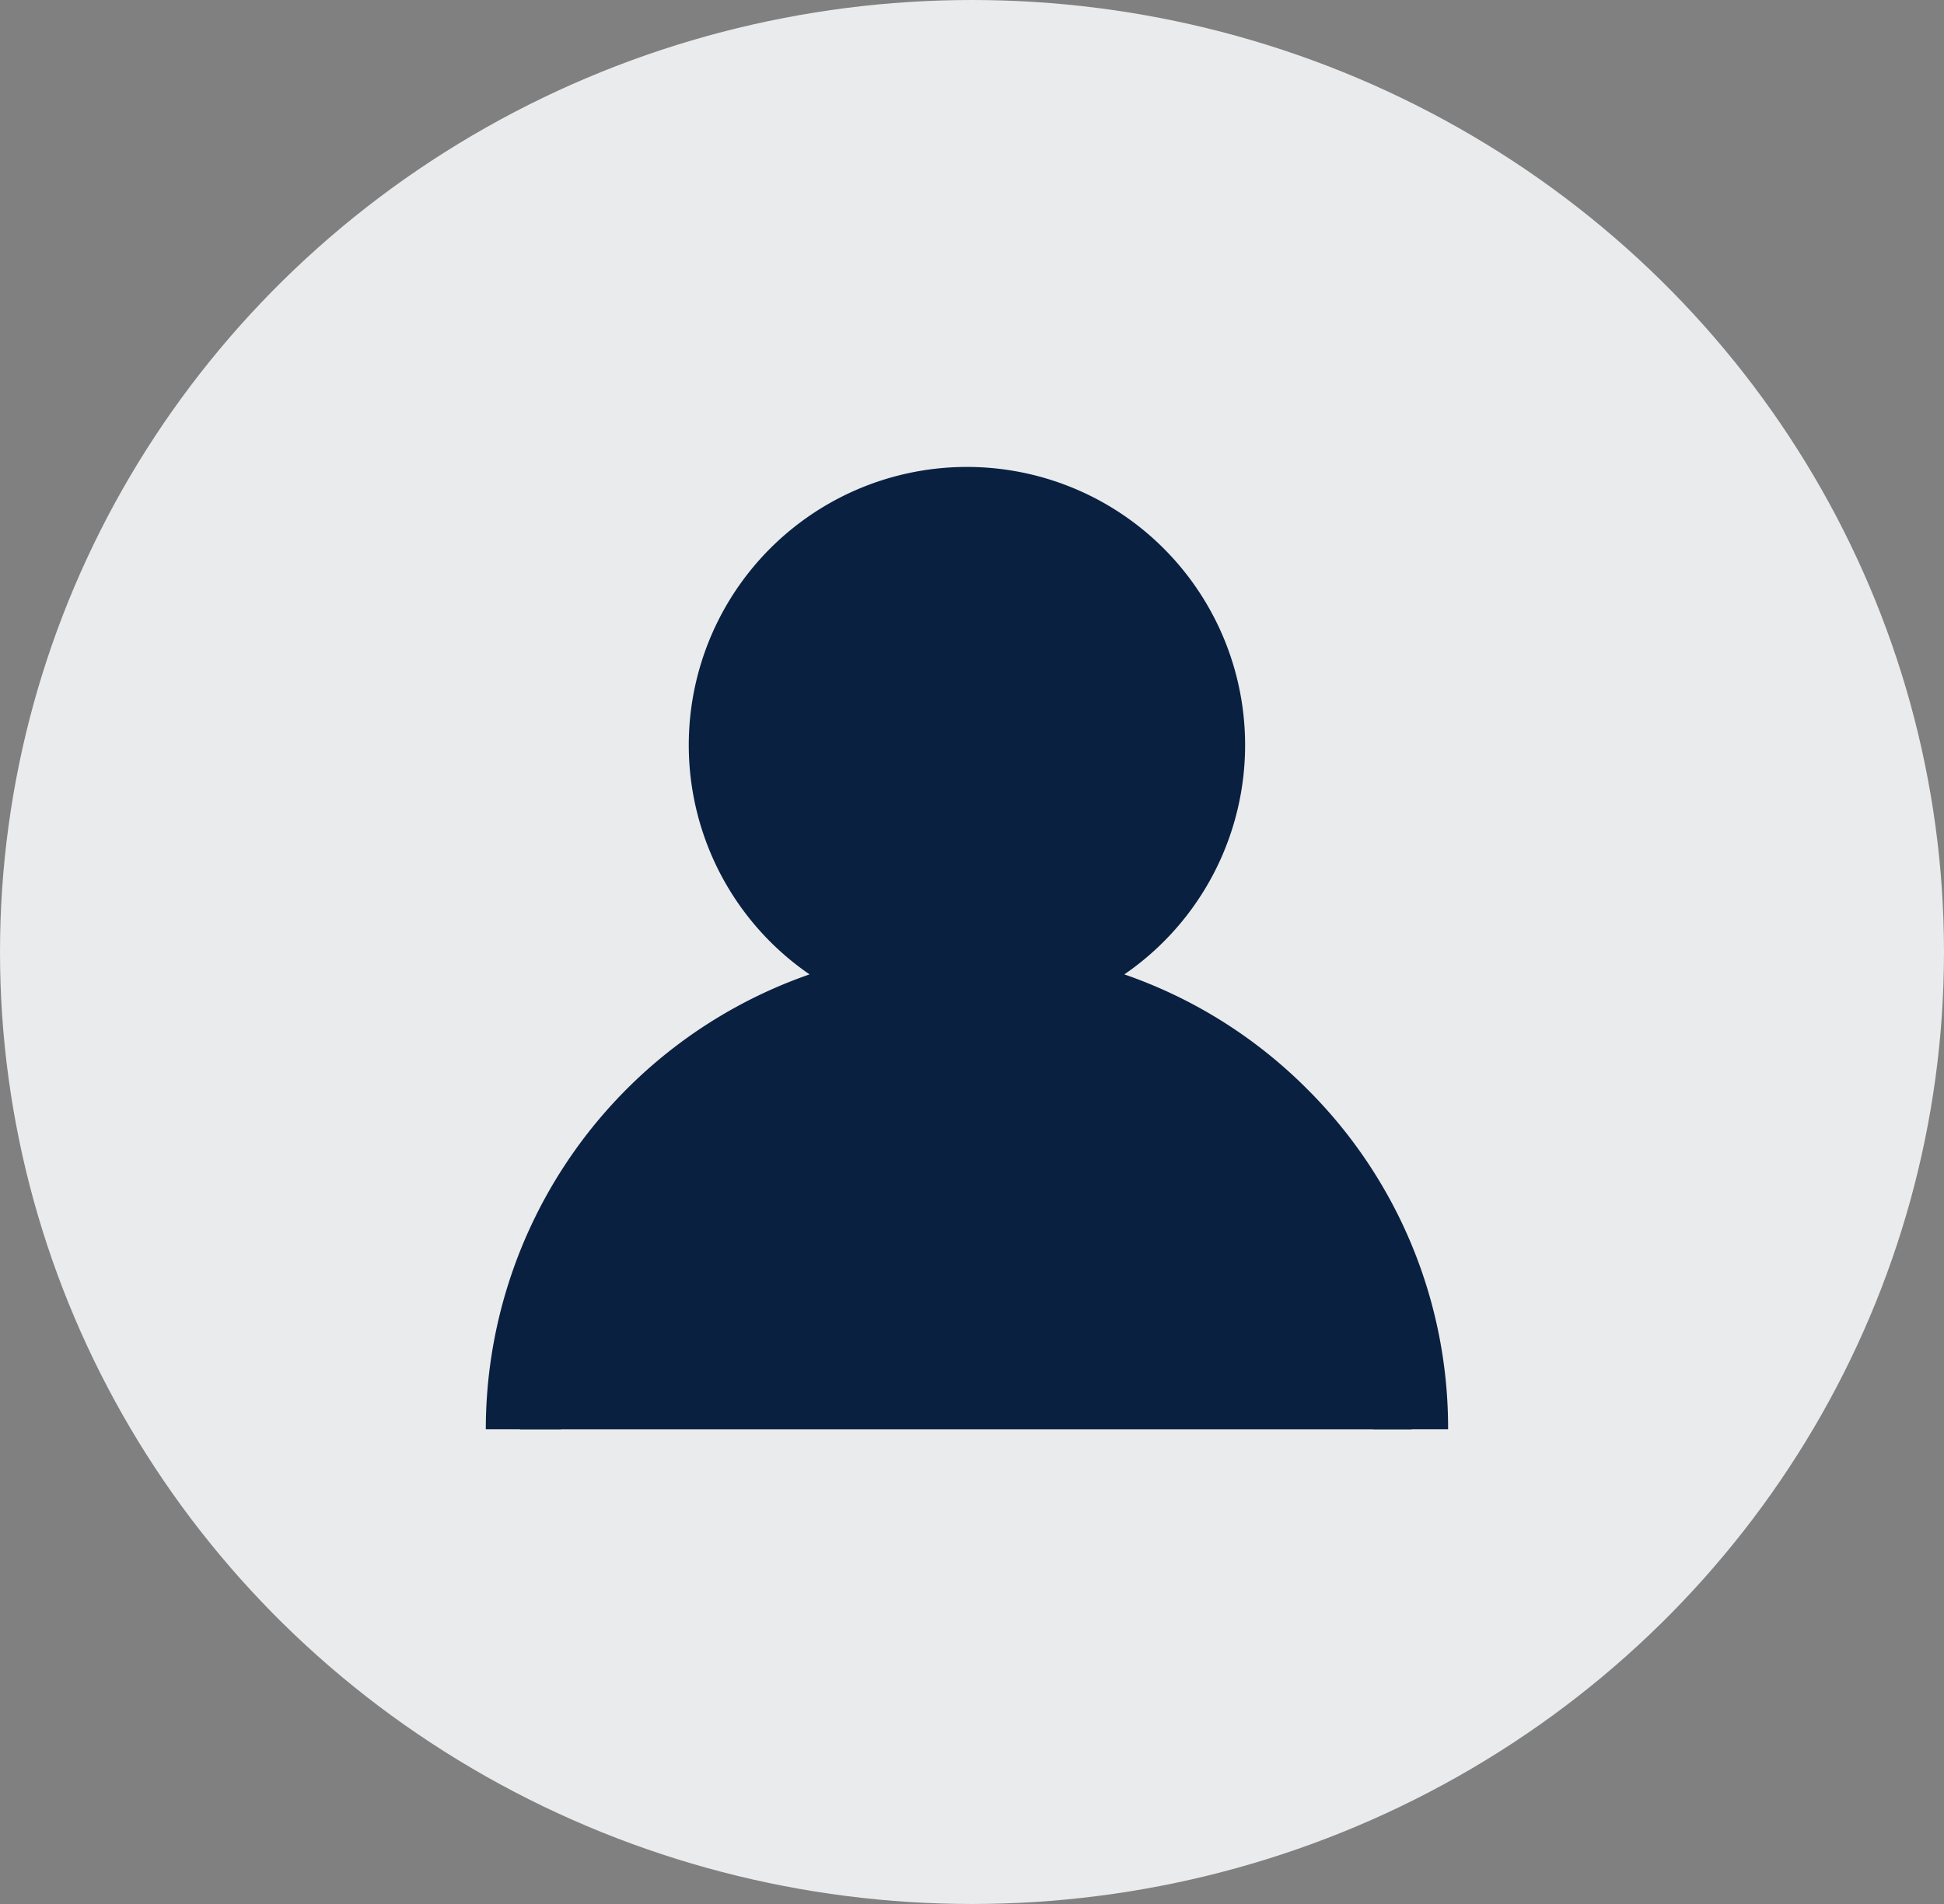 <?xml version="1.0" encoding="UTF-8"?>
<svg xmlns="http://www.w3.org/2000/svg" width="98" height="96" viewBox="0 0 98 96">
  <rect x="0" y="0" width="98" height="96" fill="#808080" stroke="none"/>
  <g id="menu_icon05" transform="translate(0.425 0.018)">
    <ellipse id="楕円形_329" data-name="楕円形 329" cx="49" cy="48" rx="49" ry="48" transform="translate(-0.425 -0.018)" fill="#eaebed"></ellipse>
    <g id="グループ_3700" data-name="グループ 3700" transform="translate(24.065 23.533)">
      <circle id="楕円形_371" data-name="楕円形 371" cx="12.5" cy="12.5" r="12.5" transform="translate(12.51 1.449)" fill="#0a2040"></circle>
      <path id="パス_4521" data-name="パス 4521" d="M-8770.686-13494.689h44.955s-1.971-22.057-22.546-22.057S-8770.686-13494.689-8770.686-13494.689Z" transform="translate(8772.403 13543.202)" fill="#0a2040"></path>
      <path id="パス_4517" data-name="パス 4517" d="M41.406,31.359a24.162,24.162,0,0,0-9.217-5.781,14.023,14.023,0,1,0-15.868,0A24.294,24.294,0,0,0,0,48.511H3.79a20.465,20.465,0,1,1,40.931,0h3.79A24.1,24.1,0,0,0,41.406,31.359Zm-17.151-7.1A10.233,10.233,0,1,1,34.488,14.023,10.244,10.244,0,0,1,24.255,24.255Z" transform="translate(0)" fill="#0a2040"></path>
    </g>
  </g>
</svg>
